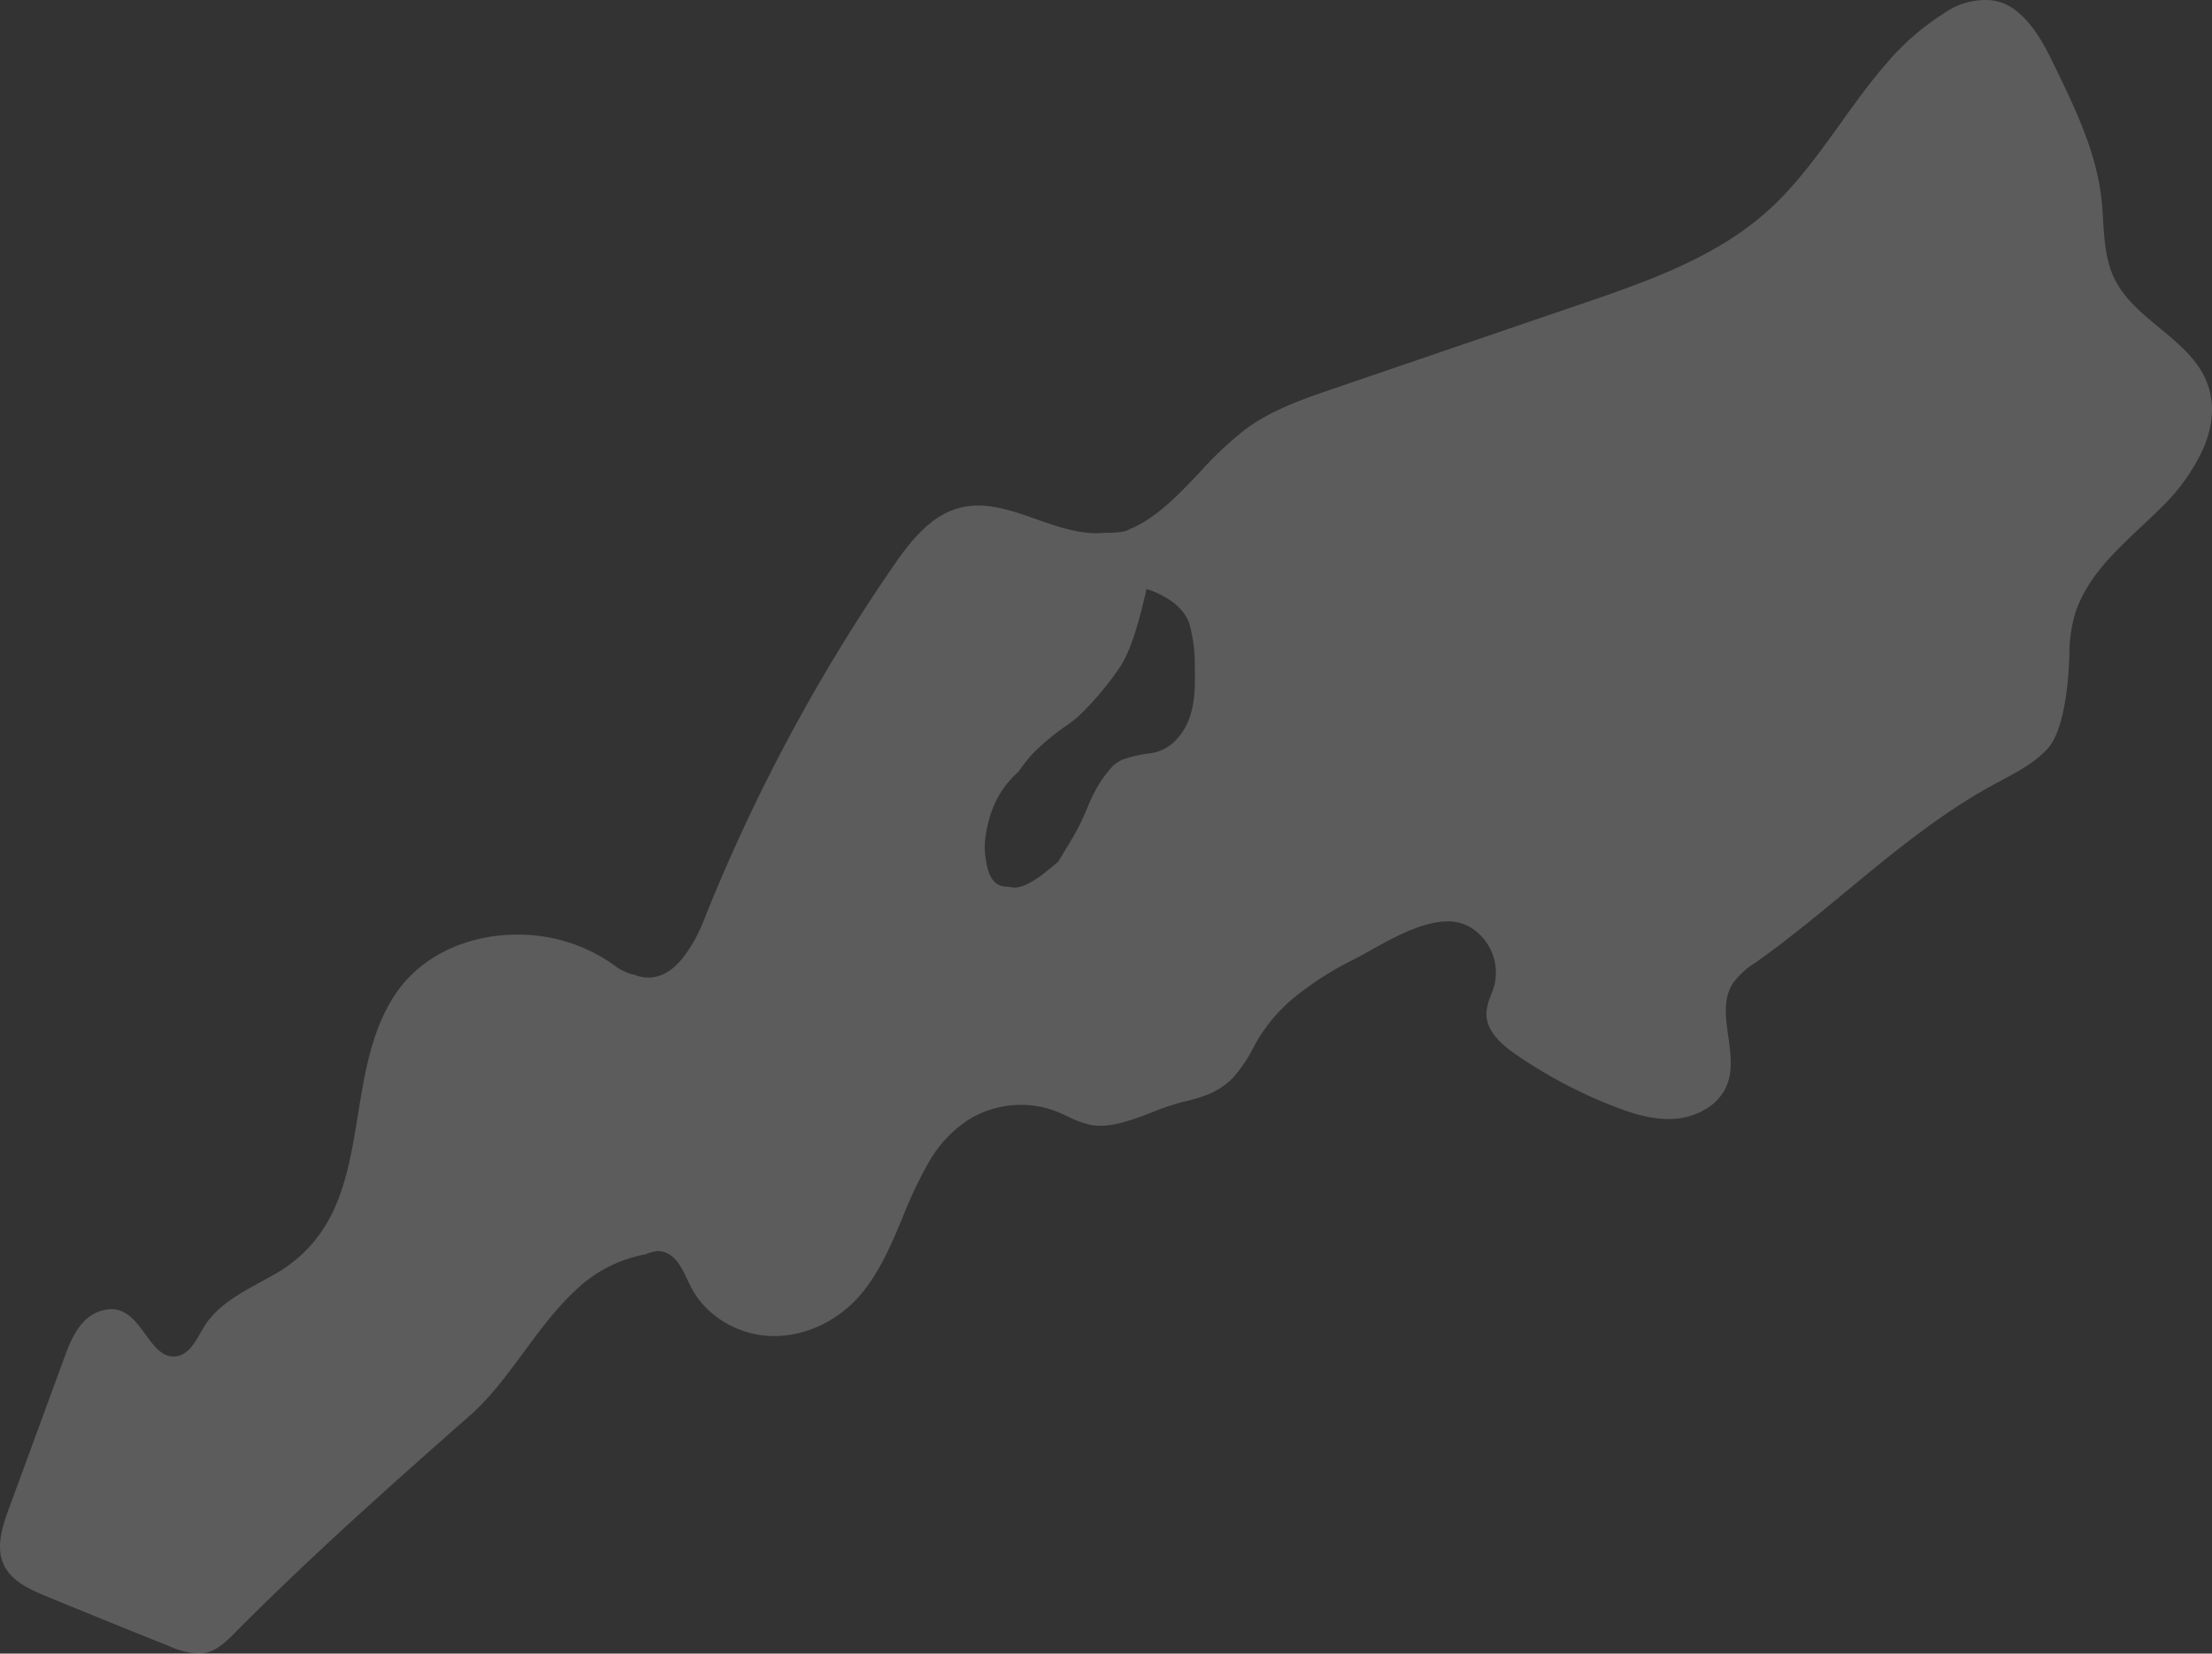<svg xmlns="http://www.w3.org/2000/svg" width="548.487" height="409.95"><rect width="100%" height="100%" fill="#333333" stroke="none"/><path data-name="前面オブジェクトで型抜き 3" d="M49.131 409.95a20.138 20.138 0 01-7.237-1.867 3354.857 3354.857 0 01-30.4-12.335c-4.324-1.78-8.7-3.849-10.556-7.822-1.984-4.248-.468-9.185 1.255-13.878l6.723-18.315 6.887-18.763c1.137-3.1 2.425-6.606 4.846-9.185a9.815 9.815 0 016.92-3.235 6.643 6.643 0 012.523.484c2.488 1.015 4.266 3.449 5.986 5.8 2.049 2.8 3.984 5.454 6.911 5.454a5.214 5.214 0 00.932-.087c2.766-.5 4.279-3.139 5.742-5.686.348-.605.706-1.229 1.071-1.8 3.213-5.064 8.686-8.048 13.979-10.933 1.174-.64 2.387-1.3 3.549-1.972a34.715 34.715 0 009.423-7.8 36.677 36.677 0 005.737-9.565c2.87-6.839 4.13-14.633 5.349-22.17 1.655-10.234 3.366-20.816 9.087-29.546 6.163-9.406 17.536-15.021 30.422-15.021a40.867 40.867 0 0123.023 6.9c.4.276.808.564 1.2.843l.013.009.786.555c.026.016 2.639 1.572 3.838 1.572a9.745 9.745 0 002.31.666 8.987 8.987 0 001.331.1c3.03 0 5.883-1.613 8.481-4.8a37.6 37.6 0 005.4-9.759 446.127 446.127 0 0146.748-87.32c4.143-6.019 9.169-12.6 16.418-14.542a18.068 18.068 0 014.731-.6c4.8 0 9.693 1.721 14.423 3.385l.113.04c4.785 1.685 9.734 3.428 14.771 3.428.49 0 .979-.017 1.456-.05.393-.028.854-.037 1.343-.047a23.544 23.544 0 004.109-.345 5.673 5.673 0 001.4-.586 1.815 1.815 0 01.409-.19.018.018 0 01.016.006c6.366-2.783 11.69-8.4 16.839-13.833a90.472 90.472 0 0111.415-10.74c6.564-4.841 14.373-7.508 21.926-10.088q30.686-10.482 61.371-20.968c10.808-3.692 23.058-7.876 33.816-14.161a74.9 74.9 0 0012.466-9c6.919-6.242 12.519-14.044 17.935-21.589C460 25.533 463.752 20.3 467.849 15.63a62 62 0 0113.936-12.176A17.943 17.943 0 01492.148 0a11.824 11.824 0 016.663 1.866c5.353 3.549 8.417 9.883 10.879 14.972 4.941 10.22 10.05 20.787 11.364 32.3.207 1.81.323 3.679.436 5.486.3 4.848.612 9.859 2.712 14.271 2.422 5.089 6.949 8.827 11.327 12.442 4.705 3.886 9.571 7.9 11.747 13.579 1.89 4.93 1.568 10.413-.958 16.3a48.2 48.2 0 01-10.149 14.346c-1.66 1.661-3.425 3.32-5.132 4.923-6.709 6.3-13.644 12.817-16.46 21.532a36.112 36.112 0 00-1.432 8.755v.078c-.025 3.185-.408 19.348-5.477 24.82-3.155 3.405-7.36 5.652-11.426 7.825-.691.369-1.4.75-2.109 1.135-13.188 7.205-24.988 16.961-36.4 26.4-7.177 5.933-14.6 12.066-22.3 17.519l-.236.167a19.522 19.522 0 00-5.484 5.022c-2.479 3.862-1.84 8.422-1.164 13.25.572 4.08 1.163 8.3-.33 12.019a12.446 12.446 0 01-5.082 5.847 17.325 17.325 0 01-7.572 2.488 21.7 21.7 0 01-1.832.077c-4.875 0-9.649-1.605-13.676-3.176a118.654 118.654 0 01-24.111-12.775c-3.259-2.24-7.569-5.759-7.378-10.428a14.049 14.049 0 011.147-4.358c.3-.775.6-1.575.821-2.381a13.151 13.151 0 00-6.47-14.713 11.088 11.088 0 00-5.122-1.156c-6.232 0-13.455 4.025-19.259 7.259-1.44.8-2.8 1.559-4.01 2.179a78.746 78.746 0 00-14.007 8.822 40.559 40.559 0 00-10.634 12.539 34.87 34.87 0 01-5.254 7.89 17.559 17.559 0 01-6.857 4.433 39.135 39.135 0 01-5.329 1.55 58.155 58.155 0 00-7.827 2.614c-4.305 1.657-8.757 3.37-12.929 3.37a13.23 13.23 0 01-2.836-.3 25.522 25.522 0 01-5.258-2.006c-.88-.412-1.786-.837-2.7-1.2a23.965 23.965 0 00-8.872-1.665 24.723 24.723 0 00-13.082 3.724 30.733 30.733 0 00-9.771 10.466 104.31 104.31 0 00-6.434 13.537c-3.067 7.329-6.237 14.907-11.632 20.577a29.836 29.836 0 01-9.244 6.566 26.969 26.969 0 01-11 2.44c-.362 0-.725-.008-1.083-.024-8.19-.362-15.829-5.028-19.463-11.886a54.525 54.525 0 01-1.019-2.071c-1.33-2.8-2.7-5.7-5.523-6.758a6.437 6.437 0 00-1.779-.362 13.852 13.852 0 00-3.18.86 33.67 33.67 0 00-17.3 8.953c-4.76 4.386-8.822 9.9-12.75 15.226-4.091 5.55-8.32 11.289-13.3 15.674-20.112 17.718-39.72 35.18-58.442 54.023-1.851 1.864-4.155 4.183-7.069 4.867a8.607 8.607 0 01-1.97.221zm235.148-263.916c-.005.007-.025.1-.1.447-1.9 8.657-4.116 15.239-6.235 18.534a74.954 74.954 0 01-11.068 13.067c-.8.605-1.627 1.208-2.423 1.791a59.4 59.4 0 00-8.263 6.853 37.087 37.087 0 00-3.6 4.536l-.269.255c-.22.208-.44.417-.658.628-4.048 3.909-6.445 8.991-7.328 15.535a17.065 17.065 0 00.125 5.433 13.6 13.6 0 00.761 3.19 5.789 5.789 0 001.7 2.612 4.235 4.235 0 002.723.9 6.794 6.794 0 011.041.11 6.773 6.773 0 001.06.111 3.028 3.028 0 00.427-.029 9.069 9.069 0 002.559-.831 24.081 24.081 0 004.653-3.085c.842-.667 1.7-1.362 2.629-2.127l.616-.586-.067-.044 1.7-2.8.161-.266c1.156-1.9 2.351-3.874 3.363-5.918.636-1.289 1.213-2.633 1.771-3.933l.06-.14a38.436 38.436 0 013.65-7.072c.547-.777 1.161-1.522 1.755-2.243l.032-.039a11.024 11.024 0 011.125-1.234 9.1 9.1 0 011.724-1.154l.151-.082.151-.082a30.851 30.851 0 015.365-1.381c.5-.093.987-.171 1.091-.172a15.429 15.429 0 001.861-.319 10.9 10.9 0 005.237-3.209 15.314 15.314 0 003.219-5.413c1.364-3.923 1.384-8.127 1.28-12.448a38.14 38.14 0 00-1.308-10.677c-.573-1.816-2.095-4.461-6.086-6.745a21.758 21.758 0 00-4.578-1.967z" fill="rgba(255,255,255,0.2)"/></svg>